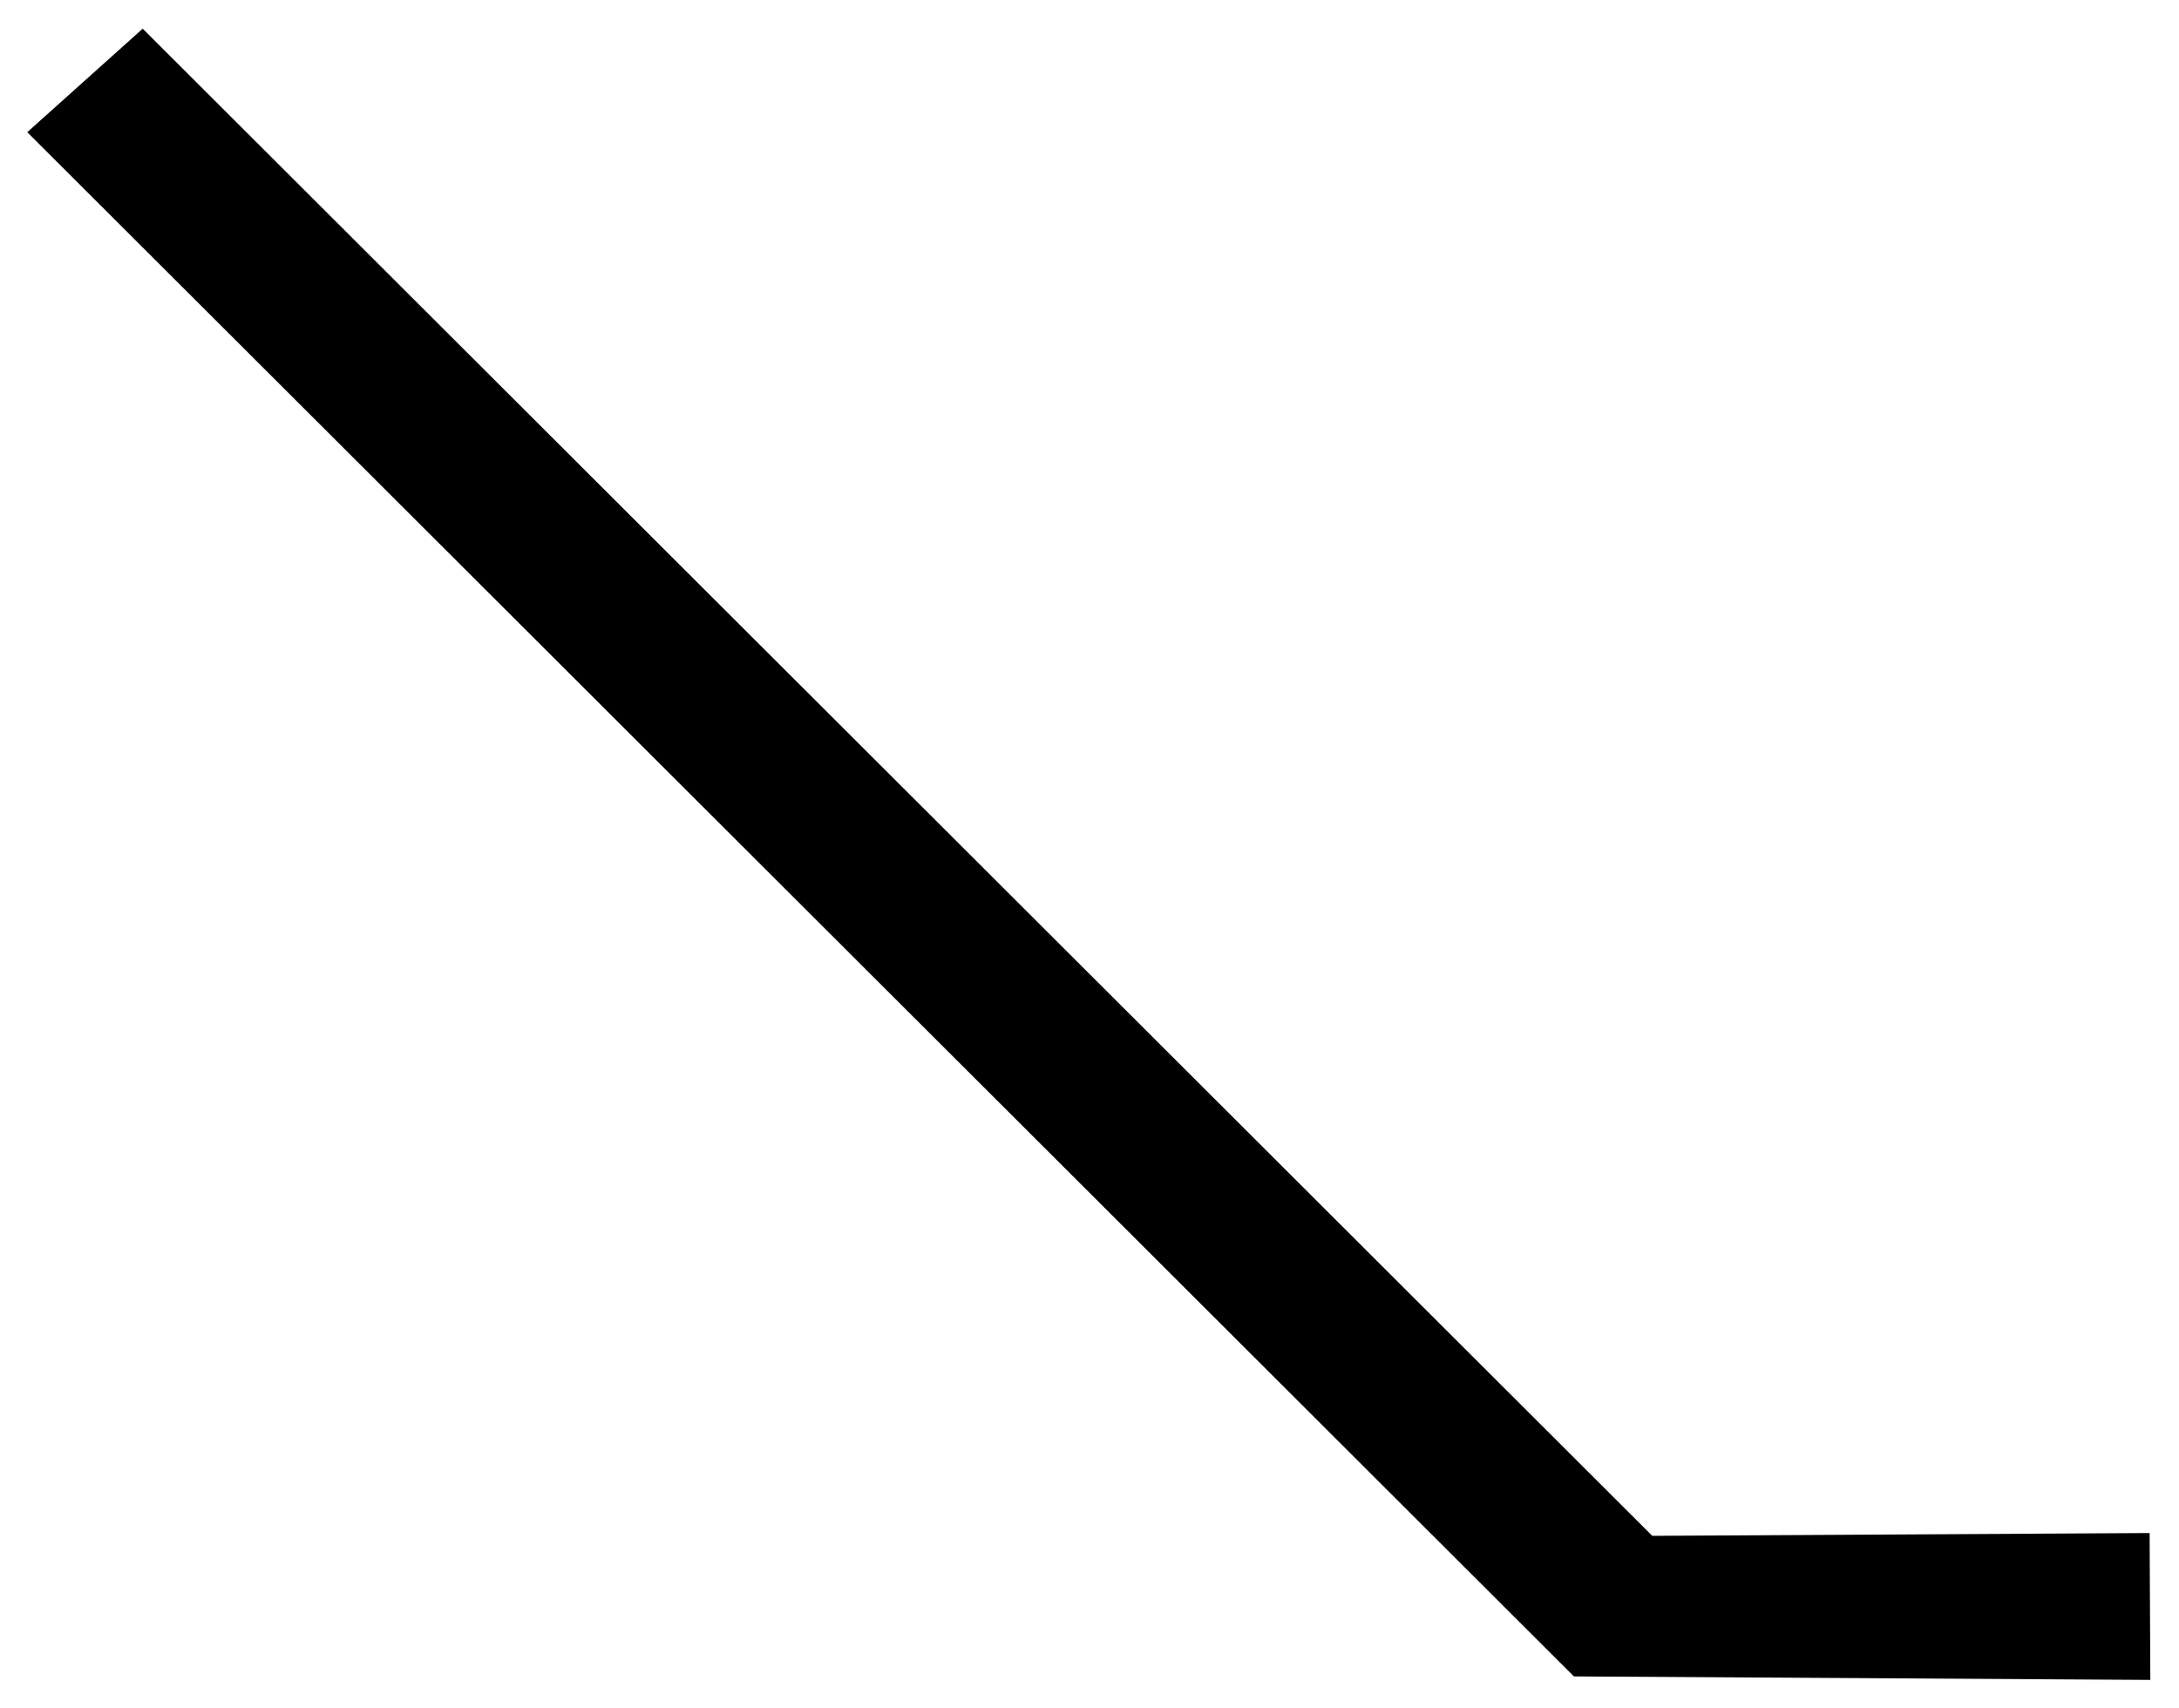 <svg xmlns="http://www.w3.org/2000/svg" width="493.465" height="386.851" fill-rule="evenodd" stroke-linecap="round" preserveAspectRatio="none" viewBox="0 0 3115 2442"><style>.brush0{fill:#fff}.pen0{stroke:#000;stroke-width:1;stroke-linejoin:round}</style><path d="m39 189 2211 2208 824 5-1-210-711 4L204 41 39 189z" style="stroke:none;fill:#000"/></svg>
